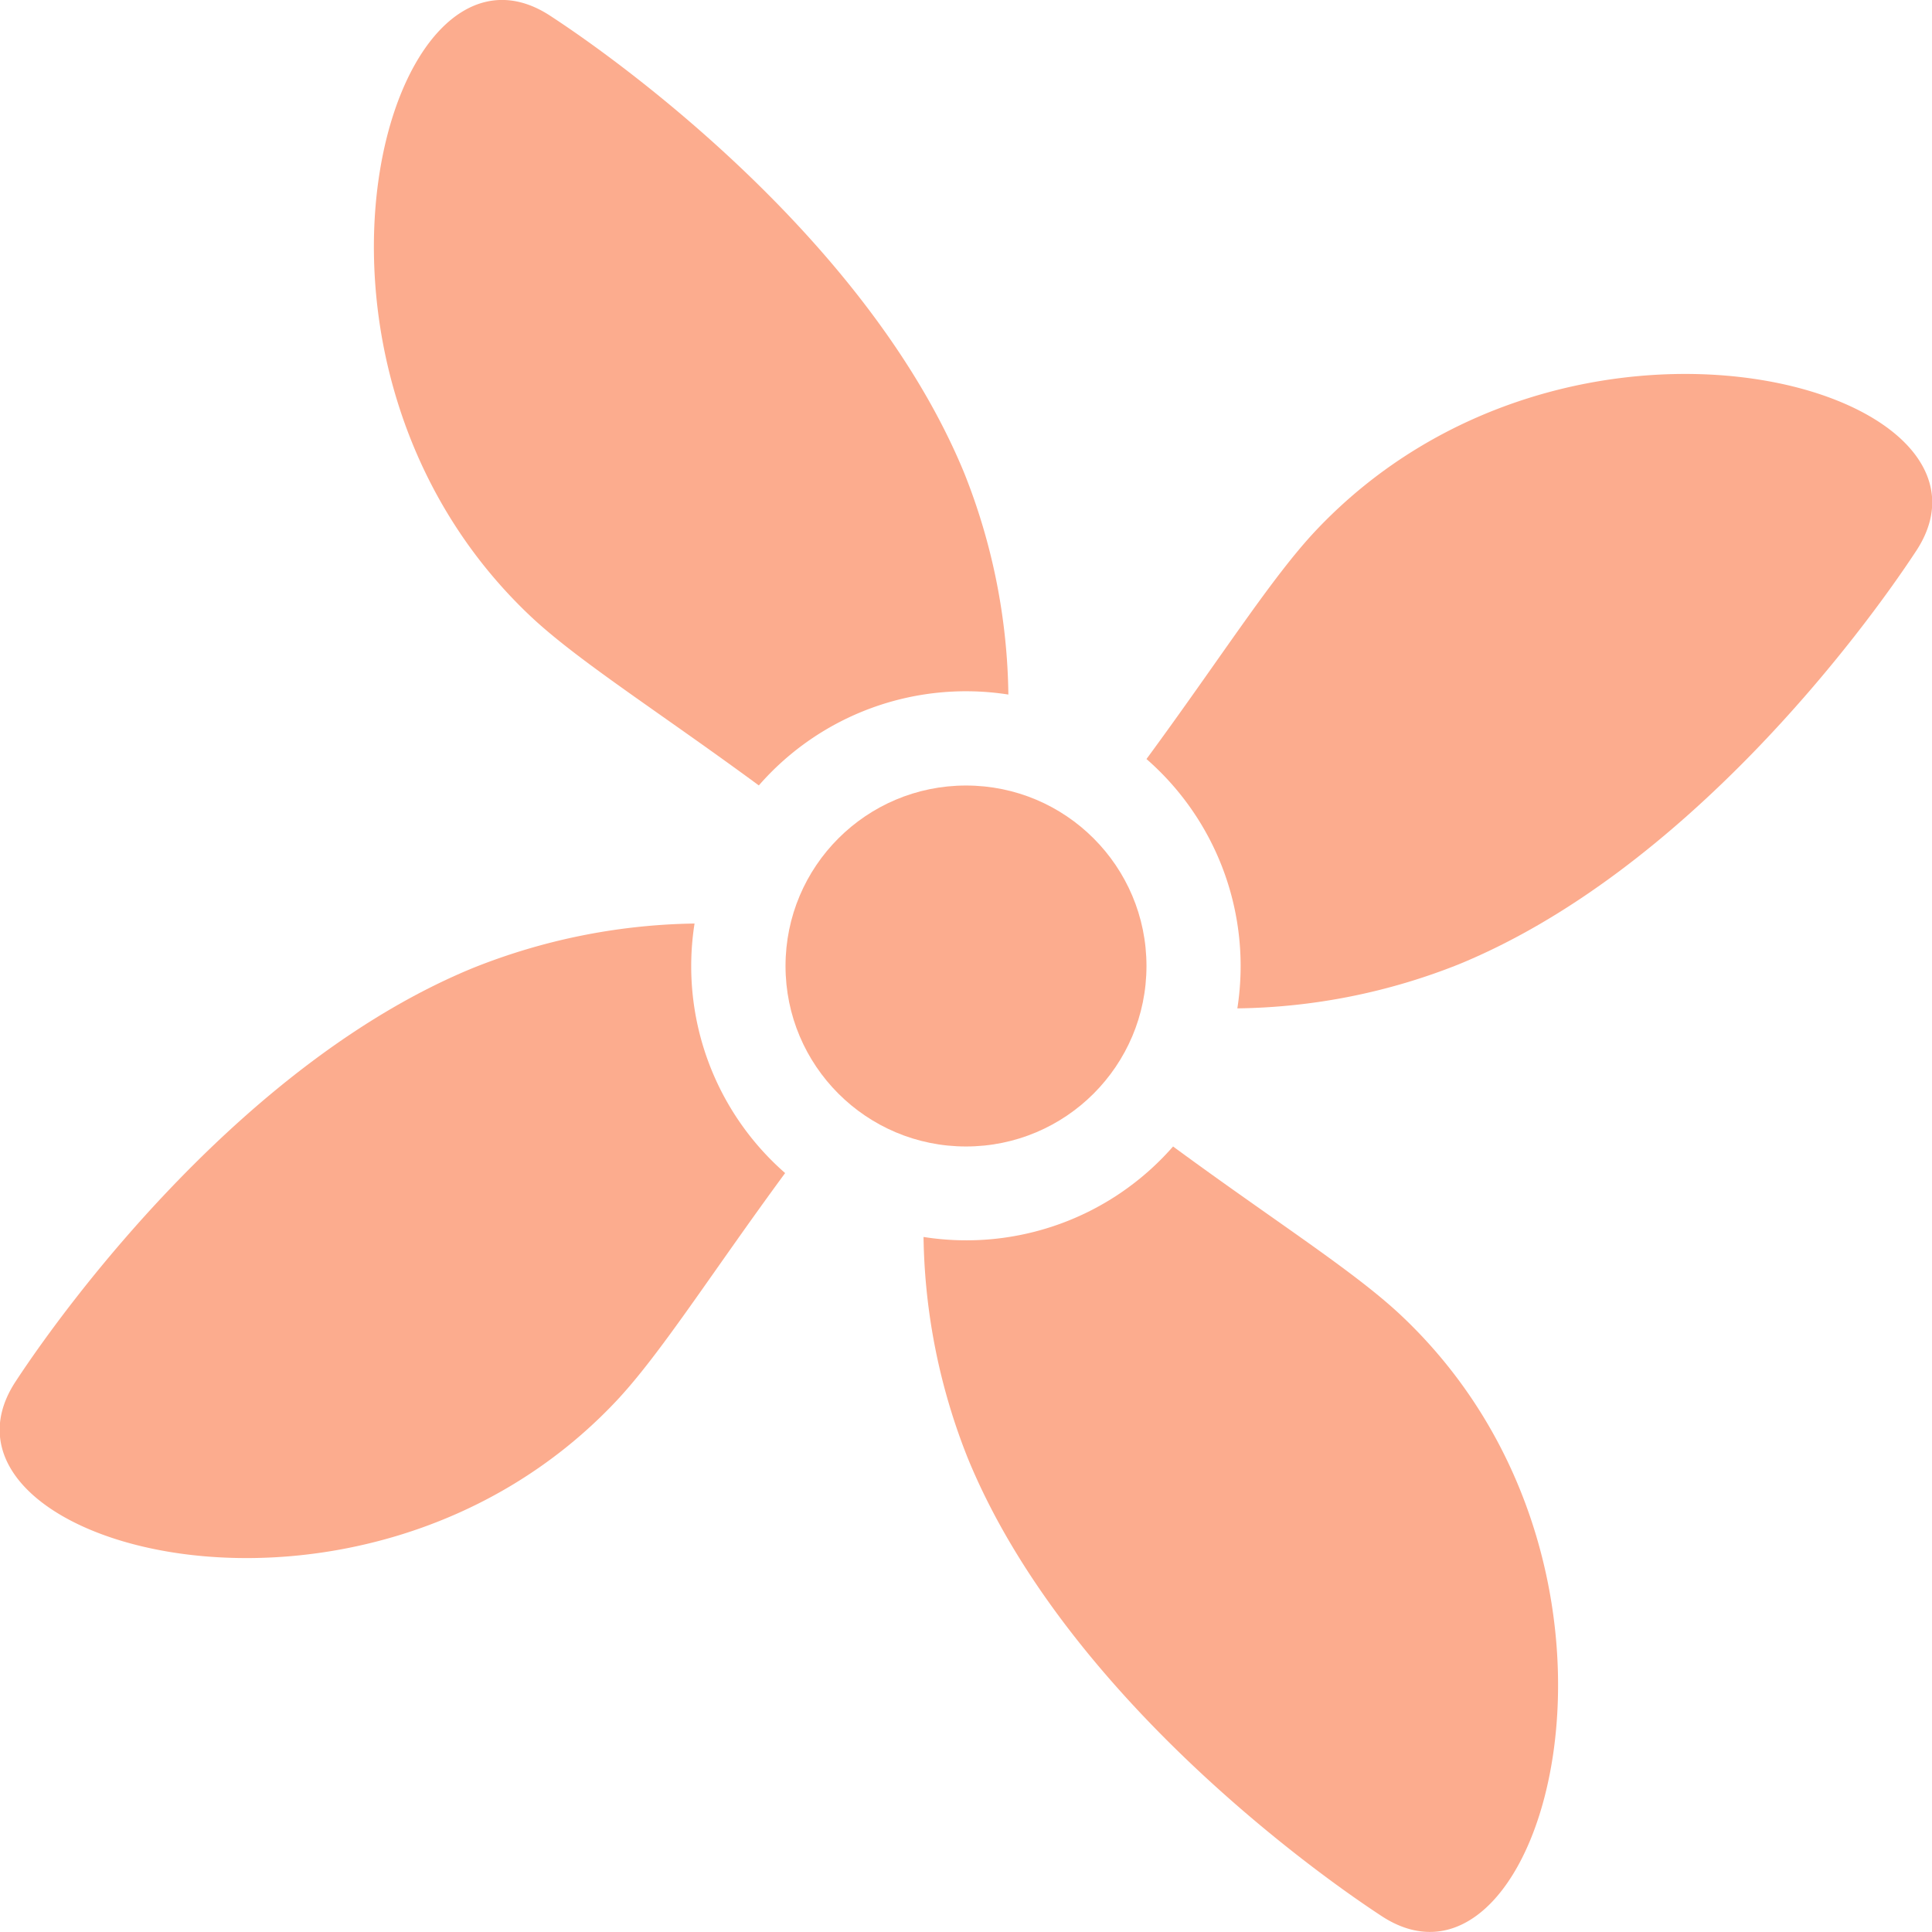 <svg xmlns="http://www.w3.org/2000/svg" viewBox="0 0 198.36 198.36"><circle cx="99.18" cy="99.18" r="18.53" style="fill:#fcac8e"/><path d="M103.53,71.31A63.34,63.34,0,0,0,99,48.57C89.42,25.3,64.88,7.08,56.46,1.6c-16.62-10.8-29.68,35.52-2,61.66,4.84,4.56,13.1,9.77,23.45,17.38A28.22,28.22,0,0,1,103.53,71.31Z" style="fill:#fcac8e"/><path d="M135.09,54.48c-4.56,4.84-9.77,13.1-17.38,23.45a28.2,28.2,0,0,1,9.33,25.6A63.35,63.35,0,0,0,149.79,99c23.27-9.56,41.49-34.1,47-42.52C207.55,39.84,161.23,26.78,135.09,54.48Z" style="fill:#fcac8e"/><path d="M94.82,127a63.59,63.59,0,0,0,4.56,22.75c9.56,23.27,34.09,41.49,42.51,47,16.63,10.8,29.69-35.52,2-61.66-4.83-4.56-13.1-9.77-23.45-17.38A28.19,28.19,0,0,1,94.82,127Z" style="fill:#fcac8e"/><path d="M71.31,94.82a63.58,63.58,0,0,0-22.74,4.56c-23.27,9.56-41.49,34.09-47,42.51-10.8,16.63,35.52,29.69,61.66,2,4.56-4.83,9.77-13.1,17.38-23.45A28.21,28.21,0,0,1,71.31,94.82Z" style="fill:#fcac8e"/></svg>